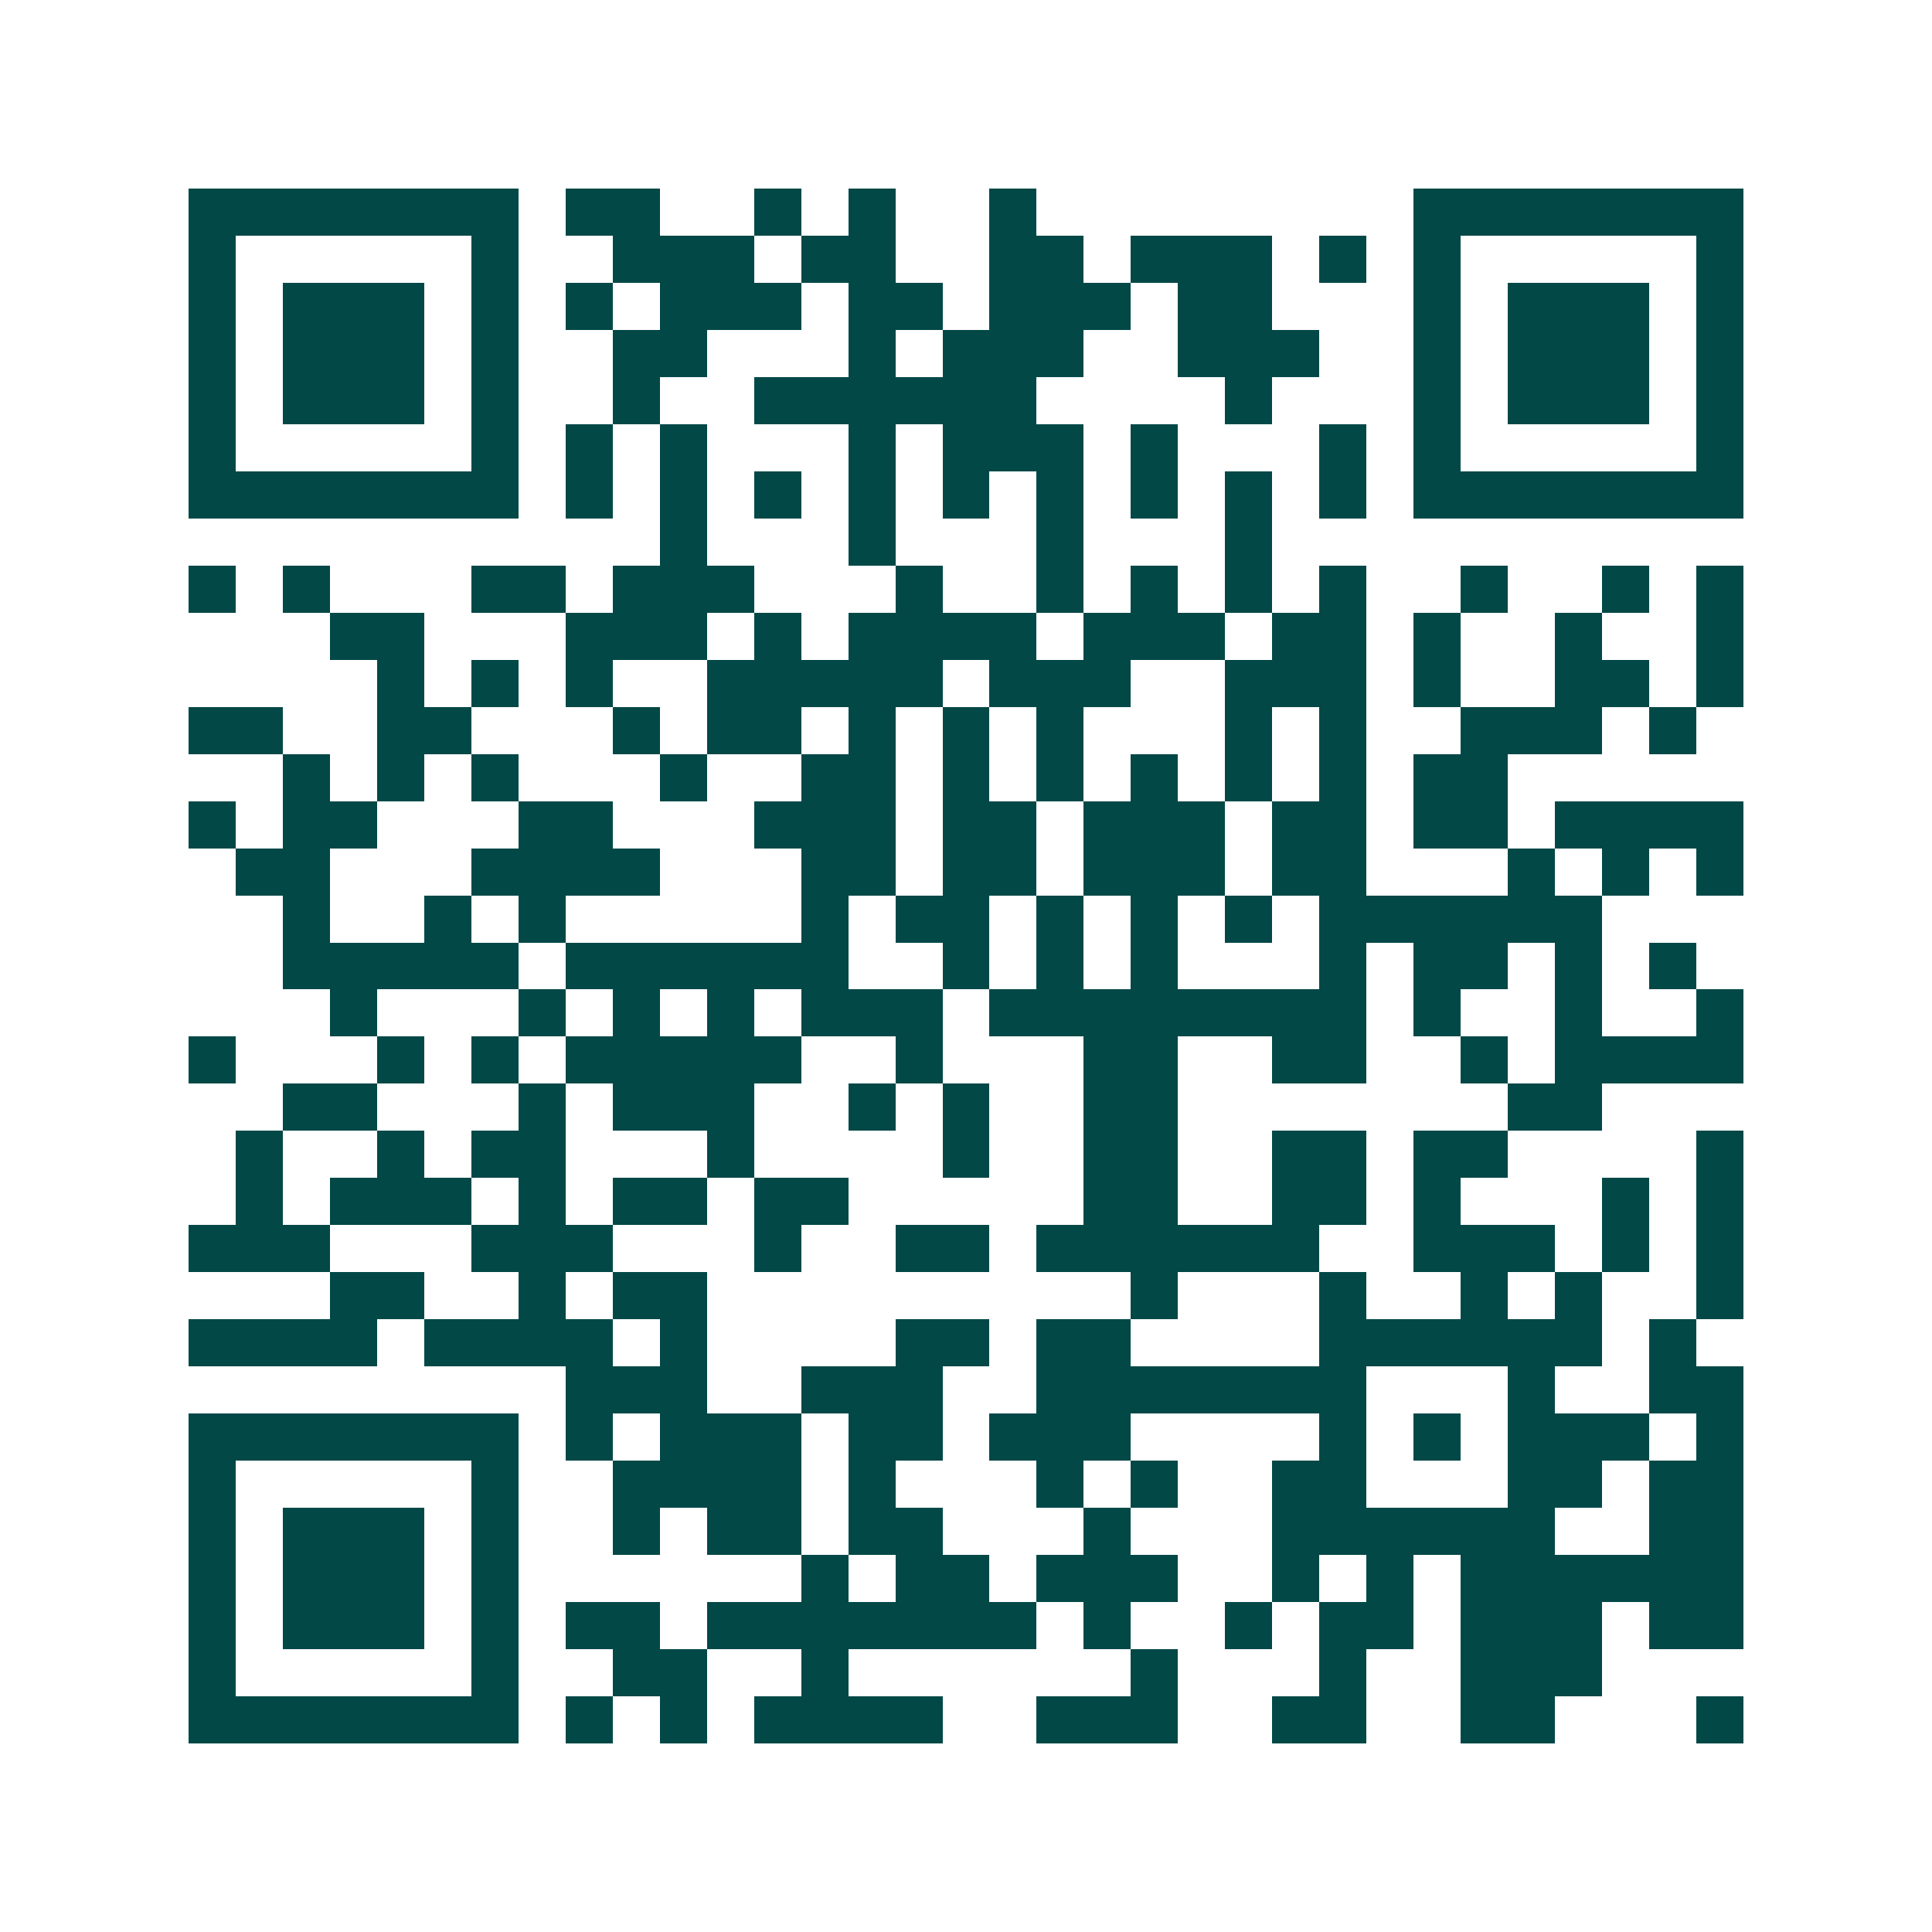 <svg xmlns="http://www.w3.org/2000/svg" width="200" height="200" viewBox="0 0 41 41" shape-rendering="crispEdges"><path fill="#ffffff" d="M0 0h41v41H0z"/><path stroke="#014847" d="M4 4.5h7m1 0h2m2 0h1m1 0h1m2 0h1m8 0h7M4 5.5h1m5 0h1m2 0h3m1 0h2m2 0h2m1 0h3m1 0h1m1 0h1m5 0h1M4 6.5h1m1 0h3m1 0h1m1 0h1m1 0h3m1 0h2m1 0h3m1 0h2m3 0h1m1 0h3m1 0h1M4 7.5h1m1 0h3m1 0h1m2 0h2m3 0h1m1 0h3m2 0h3m2 0h1m1 0h3m1 0h1M4 8.5h1m1 0h3m1 0h1m2 0h1m2 0h6m4 0h1m3 0h1m1 0h3m1 0h1M4 9.5h1m5 0h1m1 0h1m1 0h1m3 0h1m1 0h3m1 0h1m3 0h1m1 0h1m5 0h1M4 10.5h7m1 0h1m1 0h1m1 0h1m1 0h1m1 0h1m1 0h1m1 0h1m1 0h1m1 0h1m1 0h7M14 11.5h1m3 0h1m3 0h1m3 0h1M4 12.5h1m1 0h1m3 0h2m1 0h3m3 0h1m2 0h1m1 0h1m1 0h1m1 0h1m2 0h1m2 0h1m1 0h1M7 13.5h2m3 0h3m1 0h1m1 0h4m1 0h3m1 0h2m1 0h1m2 0h1m2 0h1M8 14.5h1m1 0h1m1 0h1m2 0h5m1 0h3m2 0h3m1 0h1m2 0h2m1 0h1M4 15.5h2m2 0h2m3 0h1m1 0h2m1 0h1m1 0h1m1 0h1m3 0h1m1 0h1m2 0h3m1 0h1M6 16.5h1m1 0h1m1 0h1m3 0h1m2 0h2m1 0h1m1 0h1m1 0h1m1 0h1m1 0h1m1 0h2M4 17.5h1m1 0h2m3 0h2m3 0h3m1 0h2m1 0h3m1 0h2m1 0h2m1 0h4M5 18.5h2m3 0h4m3 0h2m1 0h2m1 0h3m1 0h2m3 0h1m1 0h1m1 0h1M6 19.5h1m2 0h1m1 0h1m5 0h1m1 0h2m1 0h1m1 0h1m1 0h1m1 0h6M6 20.5h5m1 0h6m2 0h1m1 0h1m1 0h1m3 0h1m1 0h2m1 0h1m1 0h1M7 21.5h1m3 0h1m1 0h1m1 0h1m1 0h3m1 0h8m1 0h1m2 0h1m2 0h1M4 22.5h1m3 0h1m1 0h1m1 0h5m2 0h1m3 0h2m2 0h2m2 0h1m1 0h4M6 23.5h2m3 0h1m1 0h3m2 0h1m1 0h1m2 0h2m7 0h2M5 24.5h1m2 0h1m1 0h2m3 0h1m4 0h1m2 0h2m2 0h2m1 0h2m4 0h1M5 25.5h1m1 0h3m1 0h1m1 0h2m1 0h2m5 0h2m2 0h2m1 0h1m3 0h1m1 0h1M4 26.5h3m3 0h3m3 0h1m2 0h2m1 0h6m2 0h3m1 0h1m1 0h1M7 27.5h2m2 0h1m1 0h2m9 0h1m3 0h1m2 0h1m1 0h1m2 0h1M4 28.5h4m1 0h4m1 0h1m4 0h2m1 0h2m4 0h6m1 0h1M12 29.5h3m2 0h3m2 0h7m3 0h1m2 0h2M4 30.5h7m1 0h1m1 0h3m1 0h2m1 0h3m4 0h1m1 0h1m1 0h3m1 0h1M4 31.5h1m5 0h1m2 0h4m1 0h1m3 0h1m1 0h1m2 0h2m3 0h2m1 0h2M4 32.5h1m1 0h3m1 0h1m2 0h1m1 0h2m1 0h2m3 0h1m3 0h6m2 0h2M4 33.5h1m1 0h3m1 0h1m6 0h1m1 0h2m1 0h3m2 0h1m1 0h1m1 0h6M4 34.5h1m1 0h3m1 0h1m1 0h2m1 0h7m1 0h1m2 0h1m1 0h2m1 0h3m1 0h2M4 35.5h1m5 0h1m2 0h2m2 0h1m6 0h1m3 0h1m2 0h3M4 36.5h7m1 0h1m1 0h1m1 0h4m2 0h3m2 0h2m2 0h2m3 0h1"/></svg>
